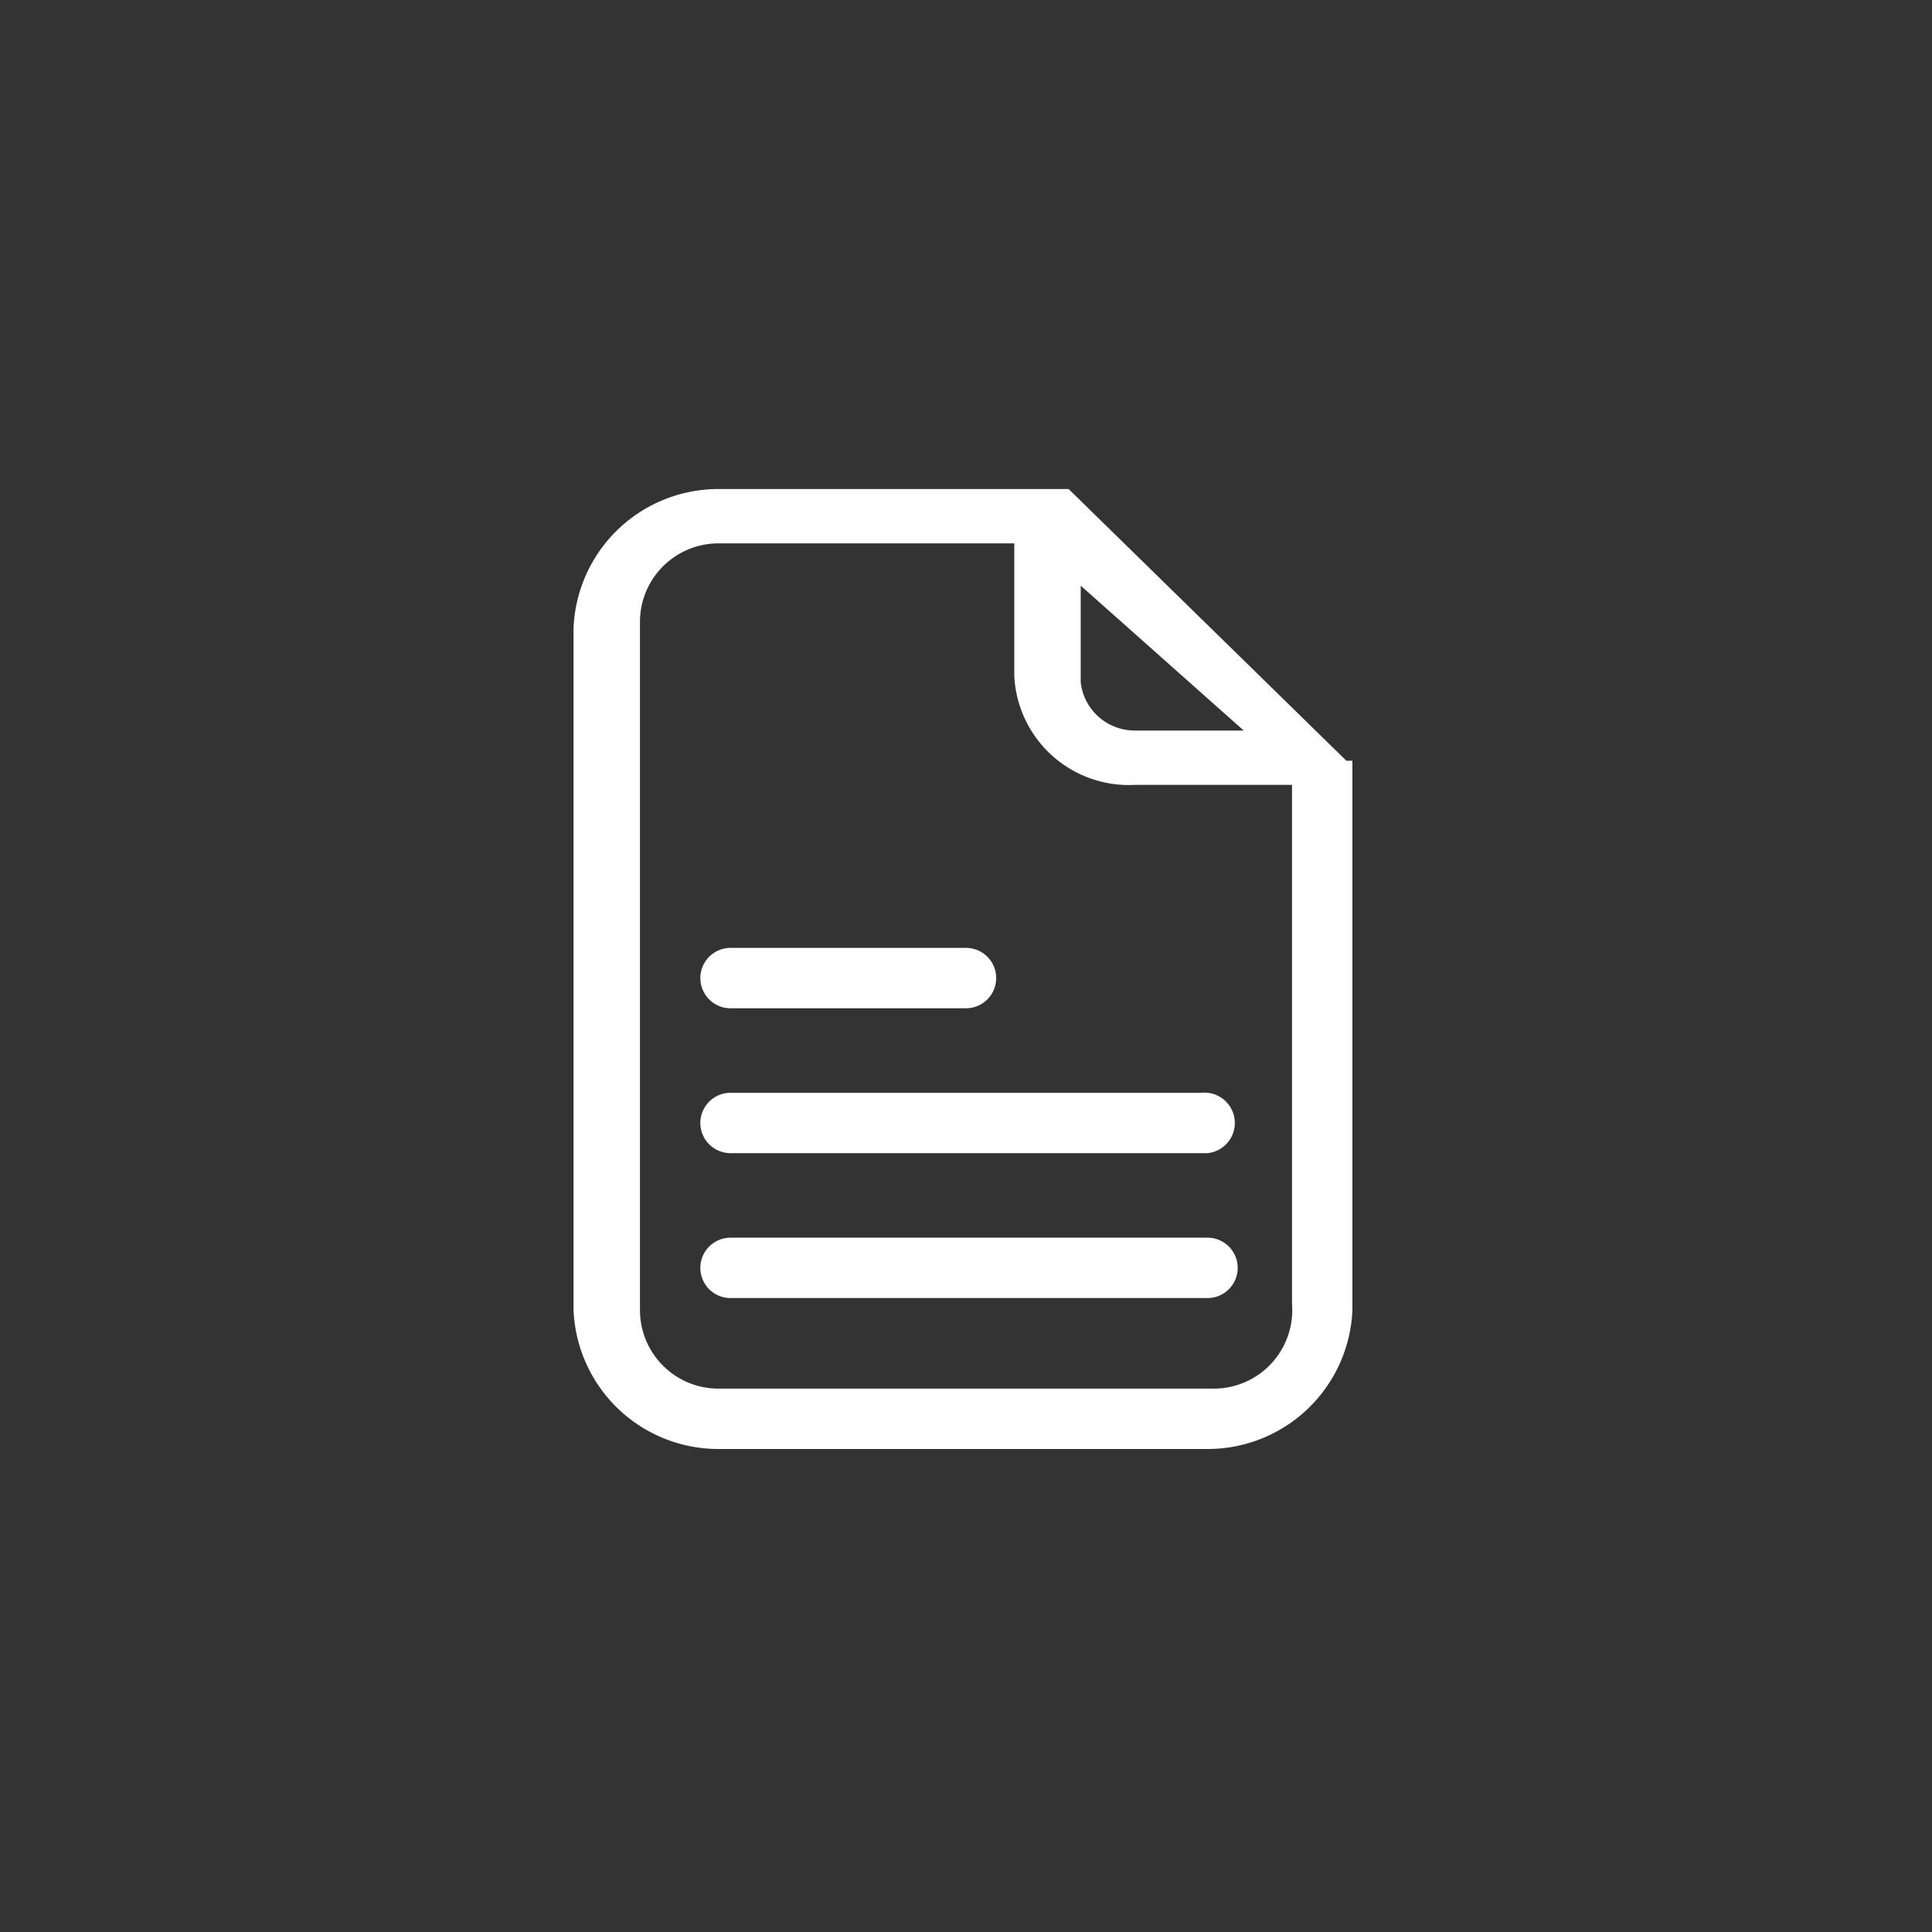 <svg xmlns="http://www.w3.org/2000/svg" width="32" height="32" viewBox="0 0 32 32">
    <rect x="0" y="0" width="32" height="32" fill="#333333" stroke="none"/>
    <defs>
        <style>
            .prefix__cls-2{fill:#fff}
        </style>
    </defs>
    <g id="prefix__documents_type_icon_grey" transform="translate(16 16)">
        <g id="prefix__documents_type_icon_grey-2" data-name="documents_type_icon_grey" transform="translate(-16 -16)">
            <path id="prefix__Rectangle_5226" d="M0 0H32V32H0z" data-name="Rectangle 5226" style="fill:#fff;opacity:0"/>
            <g id="prefix__Group_3268" data-name="Group 3268">
                <path id="prefix__Path_16776" d="M22.5 12.6h-.2l-4.6-4.5h-5.8a2.4 2.4 0 0 0-2.4 2.3v11.3a2.4 2.4 0 0 0 2.4 2.3H20a2.4 2.4 0 0 0 2.4-2.3v-9.1zm-4.6-2.9l2.7 2.4h-1.8a.9.9 0 0 1-.9-.8zM20.1 23h-8.2a1.3 1.3 0 0 1-1.3-1.3V10.3A1.3 1.3 0 0 1 11.9 9h4.9v2.2a1.9 1.9 0 0 0 2 1.8h2.6v8.6a1.3 1.3 0 0 1-1.3 1.4z" class="prefix__cls-2" data-name="Path 16776"/>
                <path id="prefix__Path_16777" d="M12.1 16.7H16a.5.5 0 0 0 0-1h-3.9a.5.5 0 0 0 0 1z" class="prefix__cls-2" data-name="Path 16777"/>
                <path id="prefix__Path_16778" d="M19.9 18.1h-7.8a.5.5 0 0 0 0 1H20a.5.5 0 1 0-.1-1z" class="prefix__cls-2" data-name="Path 16778"/>
                <path id="prefix__Path_16779" d="M19.9 20.5h-7.8a.5.5 0 1 0 0 1H20a.5.5 0 0 0 0-1z" class="prefix__cls-2" data-name="Path 16779"/>
            </g>
        </g>
    </g>
</svg>
